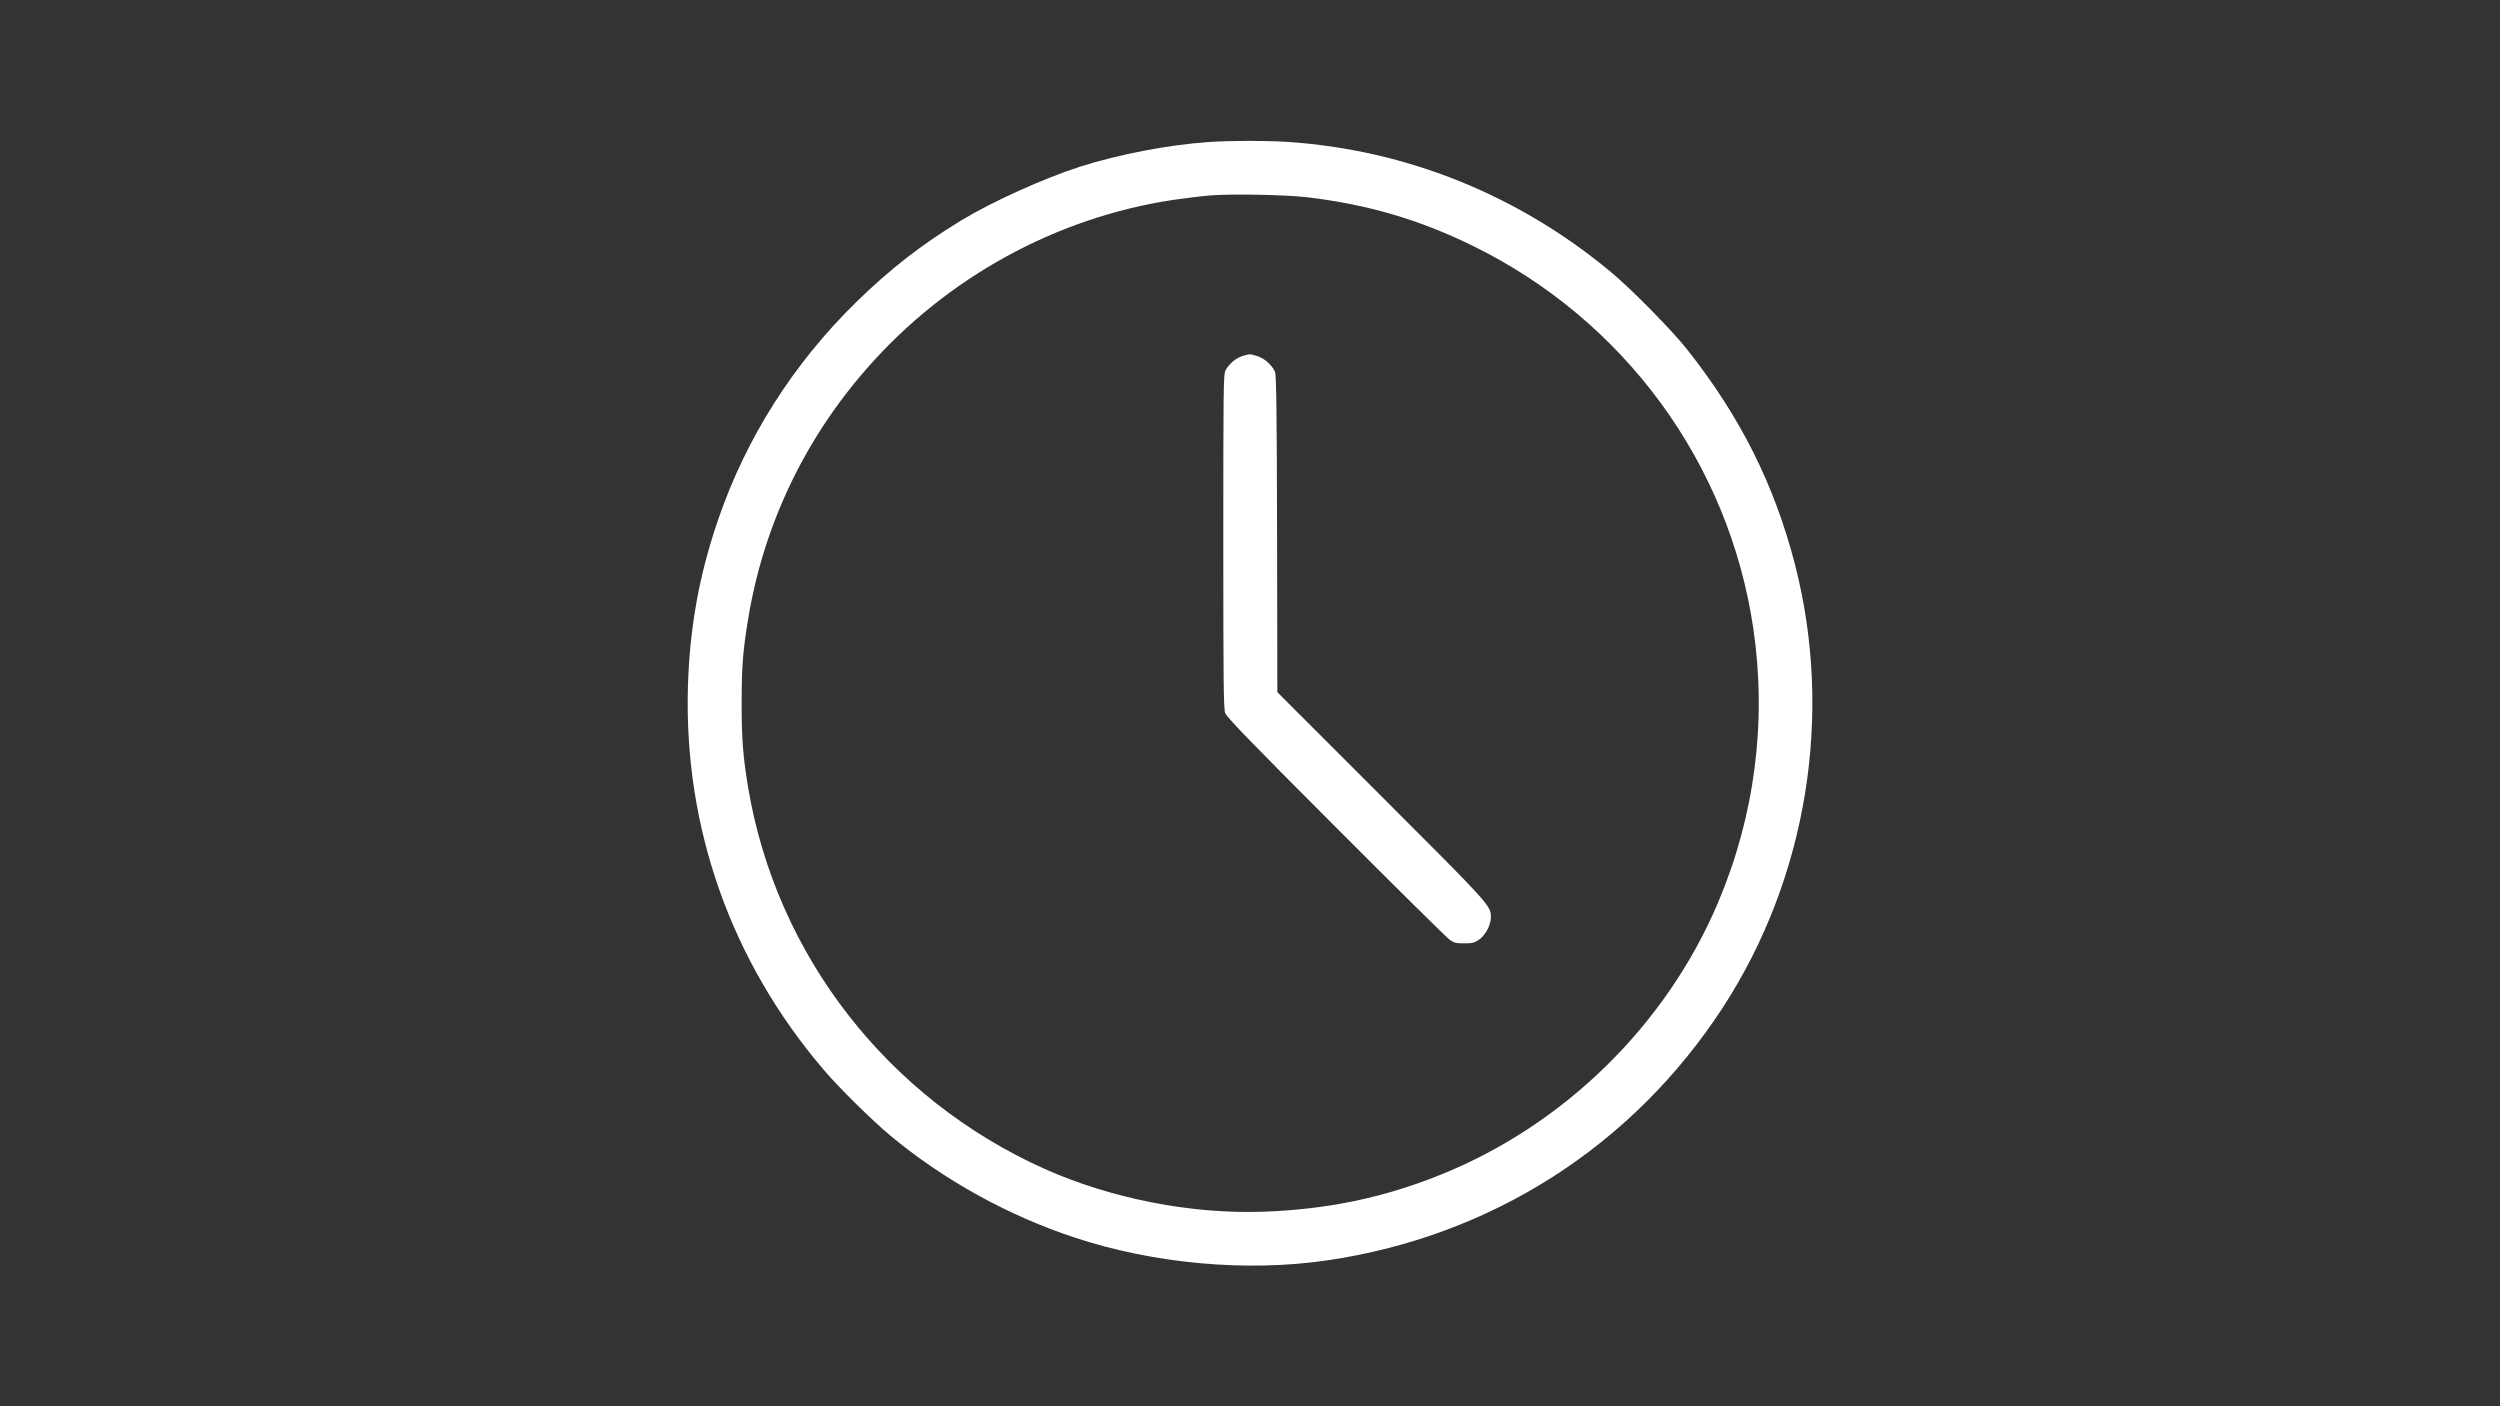 <svg width="1920" height="1080" xmlns="http://www.w3.org/2000/svg" preserveAspectRatio="xMidYMid meet">

 <rect width="100%" height="100%" fill="#333333" stroke="none"/>

 <g>
  <title>background</title>
  <rect fill="none" id="canvas_background" height="602" width="802" y="-1" x="-1"/>
 </g>
 <g>
  <title>Layer 1</title>
  <g id="svg_1" fill="#000000" transform="translate(0, 1080) scale(0.1, -0.1)">
   <path fill="#ffffff" id="svg_2" d="m9280,9709c-305,-21 -687,-94 -985,-189c-280,-90 -674,-268 -915,-414c-306,-187 -543,-371 -804,-626c-482,-471 -845,-1042 -1060,-1669c-147,-427 -220,-836 -233,-1291c-29,-1084 333,-2104 1043,-2936c118,-139 366,-383 509,-503c410,-342 907,-617 1420,-786c608,-201 1318,-265 1935,-175c1263,184 2350,879 3043,1945c645,993 849,2245 553,3398c-158,612 -418,1133 -827,1651c-118,149 -431,468 -590,599c-709,590 -1569,936 -2477,997c-176,11 -430,11 -612,-1zm760,-424c462,-55 858,-171 1265,-370c1168,-570 1974,-1670 2161,-2945c104,-713 11,-1435 -271,-2101c-400,-945 -1190,-1717 -2146,-2097c-434,-173 -862,-261 -1349,-278c-556,-19 -1168,101 -1680,330c-1204,541 -2057,1639 -2274,2926c-39,233 -51,378 -50,655c0,272 9,393 49,637c117,717 430,1378 913,1929c610,696 1450,1158 2353,1294c96,14 228,30 294,35c171,12 576,4 735,-15z"/>
   <path fill="#ffffff" id="svg_3" d="m9540,8065c-49,-15 -101,-60 -128,-109c-16,-29 -17,-132 -17,-1311c0,-1056 2,-1287 14,-1320c11,-32 172,-199 850,-878c460,-461 854,-850 875,-865c34,-23 49,-27 111,-27c61,0 78,4 112,27c50,33 93,113 93,173c0,90 -4,94 -845,934l-795,795l-2,1215c-2,976 -6,1222 -16,1246c-23,51 -82,104 -136,120c-58,18 -58,18 -116,0z"/>
  </g>
 </g>
</svg>